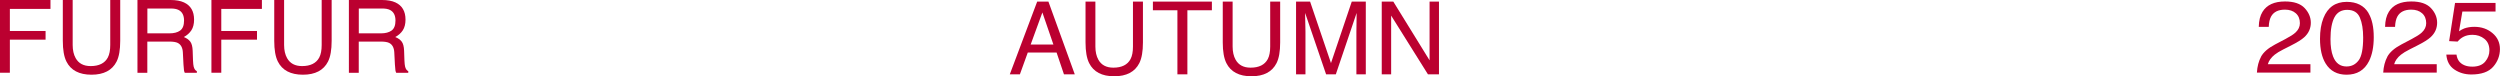 <?xml version="1.0" encoding="UTF-8"?><svg id="_レイヤー_2" xmlns="http://www.w3.org/2000/svg" viewBox="0 0 443.77 13.54"><defs><style>.cls-1{fill:#bb0030;}</style></defs><g id="Design"><path class="cls-1" d="M184.12.28h1.98l4.68,12.91h-1.92l-1.31-3.87h-5.11l-1.4,3.87h-1.79l4.86-12.91ZM186.99,7.91l-1.96-5.7-2.08,5.7h4.04Z"/><path class="cls-1" d="M194.44.28v7.98c0,.94.18,1.72.53,2.34.53.94,1.41,1.41,2.66,1.41,1.49,0,2.51-.51,3.05-1.52.29-.55.43-1.29.43-2.22V.28h1.77v7.25c0,1.59-.21,2.81-.64,3.67-.79,1.56-2.28,2.34-4.46,2.34s-3.67-.78-4.45-2.34c-.43-.86-.64-2.08-.64-3.67V.28h1.77Z"/><path class="cls-1" d="M215.12.28v1.54h-4.35v11.37h-1.77V1.82h-4.35V.28h10.47Z"/><path class="cls-1" d="M218.8.28v7.98c0,.94.18,1.72.53,2.34.53.94,1.41,1.41,2.66,1.41,1.49,0,2.51-.51,3.05-1.52.29-.55.43-1.29.43-2.22V.28h1.77v7.25c0,1.59-.21,2.81-.64,3.67-.79,1.56-2.28,2.34-4.46,2.34s-3.67-.78-4.45-2.34c-.43-.86-.64-2.08-.64-3.67V.28h1.77Z"/><path class="cls-1" d="M230.04.28h2.51l3.71,10.92,3.69-10.92h2.49v12.91h-1.67v-7.62c0-.26,0-.7.02-1.31s.02-1.26.02-1.96l-3.69,10.89h-1.73l-3.72-10.89v.4c0,.32,0,.8.03,1.45s.03,1.12.03,1.43v7.62h-1.67V.28Z"/><path class="cls-1" d="M245.26.28h2.06l6.44,10.43V.28h1.67v12.91h-1.96l-6.53-10.42v10.42h-1.67V.28Z"/><path class="cls-1" d="M401.34,10.08c.43-.8,1.26-1.53,2.51-2.19l1.86-.98c.83-.44,1.41-.81,1.75-1.13.53-.49.79-1.04.79-1.67,0-.73-.24-1.32-.72-1.75s-1.13-.65-1.93-.65c-1.19,0-2.02.41-2.47,1.23-.24.44-.38,1.05-.41,1.83h-1.77c.02-1.1.24-1.99.67-2.68.75-1.22,2.08-1.83,3.99-1.83,1.59,0,2.74.39,3.48,1.17.73.78,1.1,1.65,1.1,2.6,0,1.01-.39,1.87-1.17,2.58-.45.42-1.26.92-2.43,1.51l-1.32.67c-.63.32-1.13.62-1.49.91-.64.51-1.05,1.08-1.22,1.7h7.56v1.49h-9.5c.06-1.08.31-2.03.74-2.83Z"/><path class="cls-1" d="M420.43,2.34c.62,1.04.93,2.46.93,4.26,0,1.71-.28,3.13-.84,4.25-.81,1.61-2.14,2.41-3.98,2.41-1.66,0-2.9-.66-3.71-1.97-.68-1.1-1.01-2.57-1.01-4.41,0-1.43.2-2.66.61-3.68.76-1.91,2.14-2.87,4.13-2.87,1.79,0,3.09.67,3.89,2.01ZM418.68,10.72c.54-.73.8-2.08.8-4.06,0-1.43-.19-2.61-.58-3.53-.39-.92-1.14-1.38-2.26-1.38-1.03,0-1.78.44-2.25,1.31-.47.88-.71,2.17-.71,3.87,0,1.28.15,2.31.46,3.09.46,1.19,1.26,1.78,2.38,1.78.9,0,1.62-.36,2.16-1.09Z"/><path class="cls-1" d="M423.76,10.08c.43-.8,1.26-1.53,2.51-2.19l1.86-.98c.83-.44,1.41-.81,1.75-1.13.53-.49.79-1.04.79-1.67,0-.73-.24-1.32-.72-1.75s-1.13-.65-1.93-.65c-1.19,0-2.02.41-2.47,1.23-.24.44-.38,1.05-.41,1.83h-1.77c.02-1.1.24-1.99.67-2.68.75-1.22,2.08-1.83,3.99-1.83,1.59,0,2.74.39,3.48,1.17.73.78,1.1,1.65,1.1,2.6,0,1.01-.39,1.87-1.17,2.58-.45.42-1.26.92-2.43,1.51l-1.32.67c-.63.32-1.13.62-1.49.91-.64.51-1.05,1.08-1.22,1.7h7.56v1.49h-9.5c.06-1.08.31-2.03.74-2.83Z"/><path class="cls-1" d="M436.05,9.7c.12.9.58,1.53,1.38,1.87.41.18.89.26,1.43.26,1.03,0,1.79-.3,2.29-.9.5-.6.74-1.26.74-1.99,0-.88-.29-1.56-.88-2.04-.59-.48-1.3-.72-2.12-.72-.6,0-1.11.11-1.54.32-.43.21-.79.5-1.1.88l-1.51-.08,1.05-6.78h7.19v1.53h-5.89l-.59,3.5c.32-.22.63-.39.92-.5.52-.19,1.11-.29,1.79-.29,1.27,0,2.35.37,3.23,1.12.88.74,1.32,1.69,1.32,2.83s-.4,2.24-1.21,3.15c-.81.91-2.1,1.36-3.87,1.36-1.13,0-2.12-.29-2.99-.87s-1.35-1.46-1.45-2.66h1.81Z"/><path class="cls-1" d="M0,0h8.96v1.58H1.75v3.92h6.34v1.54H1.75v5.87H0V0Z"/><path class="cls-1" d="M12.9,0v7.98c0,.94.18,1.72.53,2.34.53.94,1.41,1.41,2.66,1.41,1.49,0,2.51-.51,3.05-1.52.29-.55.43-1.29.43-2.22V0h1.77v7.25c0,1.59-.21,2.81-.64,3.67-.79,1.56-2.28,2.34-4.46,2.34s-3.67-.78-4.45-2.34c-.43-.86-.64-2.08-.64-3.67V0h1.77Z"/><path class="cls-1" d="M24.4,0h5.87c.97,0,1.76.14,2.39.43,1.19.55,1.79,1.57,1.79,3.05,0,.77-.16,1.41-.48,1.9s-.77.89-1.34,1.19c.5.21.88.47,1.14.81s.4.88.43,1.63l.06,1.73c.02.49.06.86.12,1.1.11.41.29.67.56.79v.29h-2.14c-.06-.11-.11-.25-.14-.43s-.06-.52-.09-1.02l-.11-2.15c-.04-.84-.34-1.41-.91-1.7-.32-.16-.83-.24-1.53-.24h-3.87v5.54h-1.75V0ZM30.08,5.92c.8,0,1.43-.16,1.89-.49.46-.33.7-.92.7-1.78,0-.92-.32-1.55-.97-1.88-.35-.18-.81-.26-1.39-.26h-4.15v4.41h3.93Z"/><path class="cls-1" d="M37.53,0h8.96v1.58h-7.21v3.92h6.34v1.54h-6.34v5.87h-1.75V0Z"/><path class="cls-1" d="M50.43,0v7.98c0,.94.18,1.72.53,2.34.53.94,1.41,1.41,2.66,1.41,1.49,0,2.51-.51,3.05-1.52.29-.55.43-1.29.43-2.22V0h1.77v7.25c0,1.59-.21,2.81-.64,3.67-.79,1.56-2.28,2.34-4.46,2.34s-3.67-.78-4.45-2.34c-.43-.86-.64-2.08-.64-3.67V0h1.77Z"/><path class="cls-1" d="M61.93,0h5.87c.97,0,1.76.14,2.39.43,1.19.55,1.79,1.57,1.79,3.05,0,.77-.16,1.41-.48,1.9s-.77.89-1.34,1.19c.5.21.88.47,1.14.81s.4.88.43,1.63l.06,1.73c.02.49.06.86.12,1.1.11.41.29.67.56.79v.29h-2.14c-.06-.11-.11-.25-.14-.43s-.06-.52-.09-1.02l-.11-2.15c-.04-.84-.34-1.41-.91-1.7-.32-.16-.83-.24-1.53-.24h-3.87v5.54h-1.75V0ZM67.61,5.92c.8,0,1.43-.16,1.89-.49s.7-.92.7-1.78c0-.92-.32-1.55-.97-1.88-.35-.18-.81-.26-1.39-.26h-4.15v4.41h3.93Z"/></g></svg>